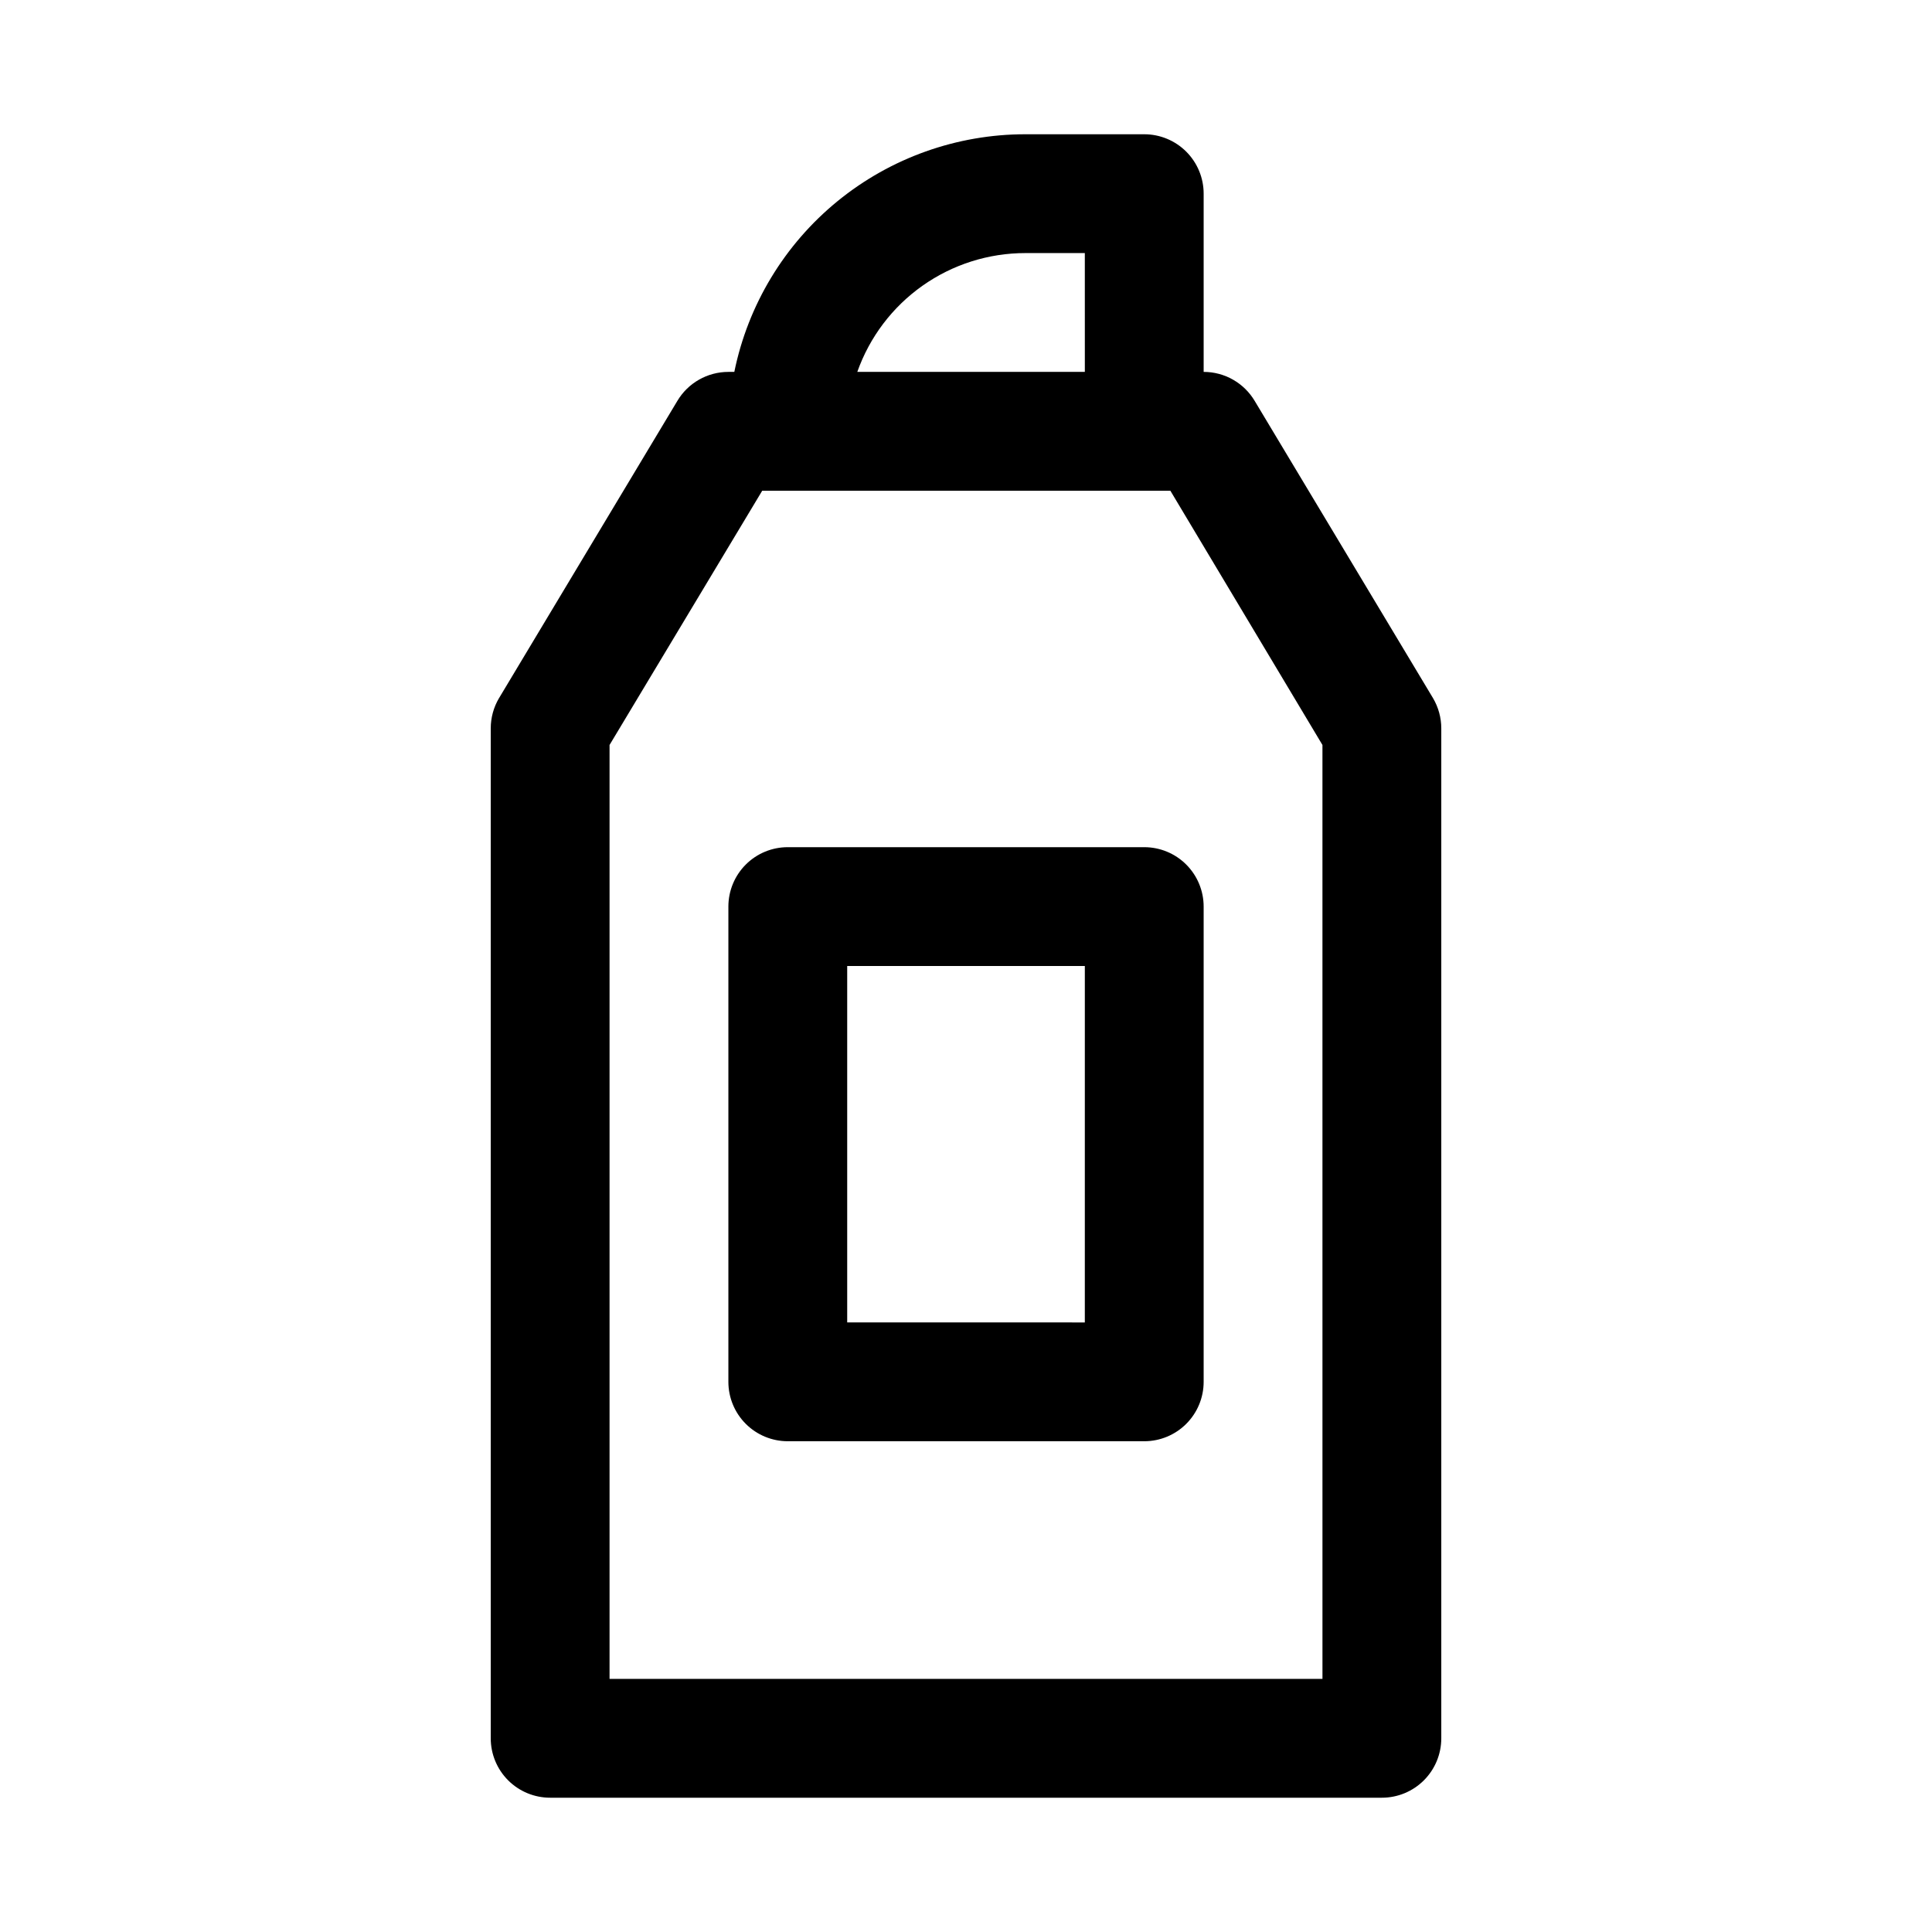 <?xml version="1.0" encoding="UTF-8"?>
<!-- Uploaded to: ICON Repo, www.svgrepo.com, Generator: ICON Repo Mixer Tools -->
<svg fill="#000000" width="800px" height="800px" version="1.1" viewBox="144 144 512 512" xmlns="http://www.w3.org/2000/svg">
 <g>
  <path d="m476.52 250.27c-2.836-4.781-7.981-7.715-13.539-7.715v-47.234c0-4.176-1.66-8.18-4.613-11.133-2.953-2.949-6.957-4.609-11.133-4.609h-31.488c-18.148-0.004-35.738 6.262-49.797 17.738-14.059 11.477-23.719 27.457-27.348 45.238h-1.574c-5.559 0-10.707 2.934-13.539 7.715l-47.23 78.719h-0.004c-1.441 2.43-2.203 5.203-2.203 8.031v267.65c0 4.176 1.656 8.18 4.609 11.133 2.953 2.953 6.957 4.609 11.133 4.609h220.42c4.176 0 8.18-1.656 11.133-4.609 2.953-2.953 4.609-6.957 4.609-11.133v-267.65c0-2.828-0.762-5.602-2.203-8.031zm-60.773-39.203h15.742l0.004 31.488h-60.301c3.258-9.215 9.289-17.188 17.27-22.828s17.516-8.664 27.285-8.66zm78.719 377.86h-188.93v-247.5l40.461-67.383h108.16l40.305 67.383z"/>
  <path d="m352.77 368.51c-4.176 0-8.18 1.656-11.133 4.609-2.953 2.953-4.609 6.957-4.609 11.133v125.95c0 4.176 1.656 8.18 4.609 11.133 2.953 2.953 6.957 4.609 11.133 4.609h94.465c4.176 0 8.18-1.656 11.133-4.609s4.613-6.957 4.613-11.133v-125.95c0-4.176-1.66-8.18-4.613-11.133s-6.957-4.609-11.133-4.609zm78.719 125.95-62.973-0.004v-94.461h62.977z"/>
 </g>
</svg>